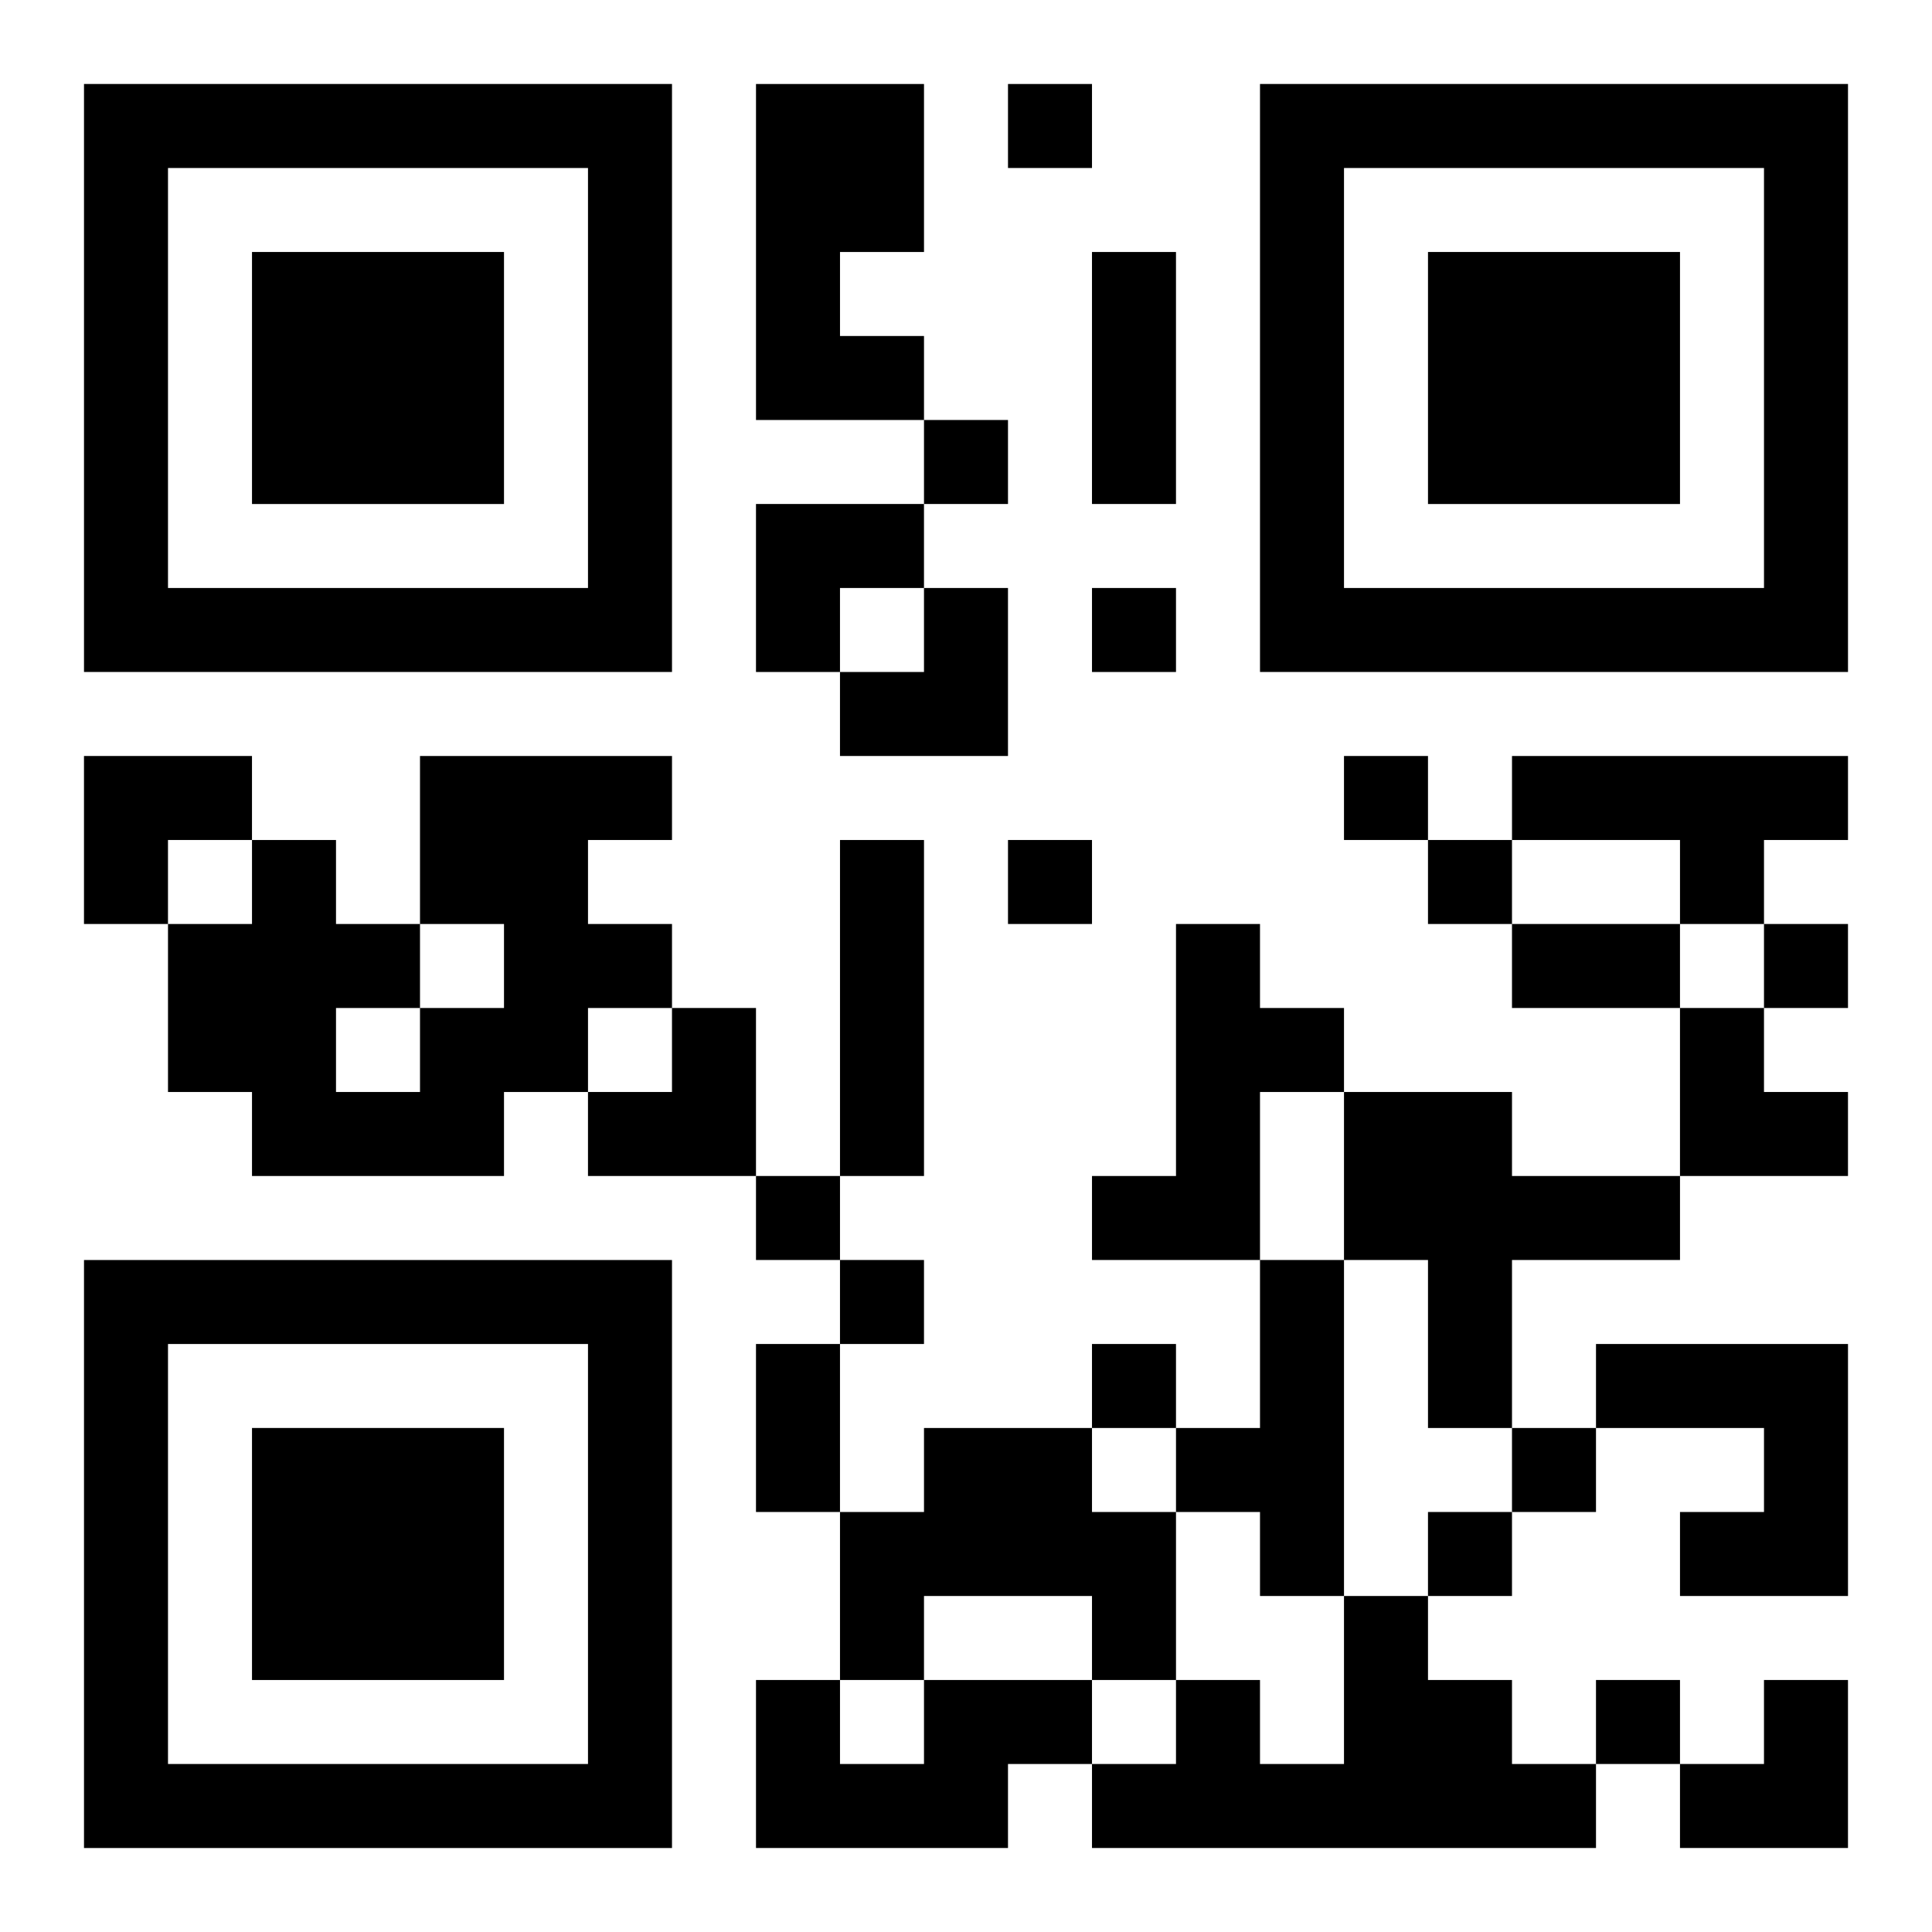 <?xml version="1.0" encoding="UTF-8"?>
<svg width="250" height="250" baseProfile="full" version="1.1" viewBox="-1 -1 23 23" xmlns="http://www.w3.org/2000/svg" xmlns:xlink="http://www.w3.org/1999/xlink"><symbol id="a"><path d="m0 7v7h7v-7h-7zm1 1h5v5h-5v-5zm1 1v3h3v-3h-3z"/></symbol><use y="-7" xlink:href="#a"/><use y="7" xlink:href="#a"/><use x="14" y="-7" xlink:href="#a"/><path d="m8 0h2v2h-1v1h1v1h-2v-4m-4 8h3v1h-1v1h1v1h-1v1h-1v1h-3v-1h-1v-2h1v-1h1v1h1v1h1v-1h-1v-2m-1 3v1h1v-1h-1m14-3h4v1h-1v1h-1v-1h-2v-1m-8 1h1v4h-1v-4m4 1h1v1h1v1h-1v2h-2v-1h1v-3m2 2h2v1h2v1h-2v2h-1v-2h-1v-2m-1 2h1v4h-1v-1h-1v-1h1v-2m4 1h3v3h-2v-1h1v-1h-2v-1m-8 1h2v1h1v2h-1v-1h-2v1h-1v-2h1v-1m5 2h1v1h1v1h1v1h-6v-1h1v-1h1v1h1v-2m-5 1h2v1h-1v1h-3v-2h1v1h1v-1m1-19v1h1v-1h-1m-1 4v1h1v-1h-1m2 2v1h1v-1h-1m3 2v1h1v-1h-1m-4 1v1h1v-1h-1m5 0v1h1v-1h-1m4 1v1h1v-1h-1m-12 3v1h1v-1h-1m1 1v1h1v-1h-1m3 1v1h1v-1h-1m5 1v1h1v-1h-1m-1 1v1h1v-1h-1m2 2v1h1v-1h-1m-6-17h1v3h-1v-3m5 8h2v1h-2v-1m-9 5h1v2h-1v-2m0-10h2v1h-1v1h-1zm1 1m1 0h1v2h-2v-1h1zm-10 2h2v1h-1v1h-1zm6 3m1 0h1v2h-2v-1h1zm12 0h1v1h1v1h-2zm0 8m1 0h1v2h-2v-1h1z"/></svg>
